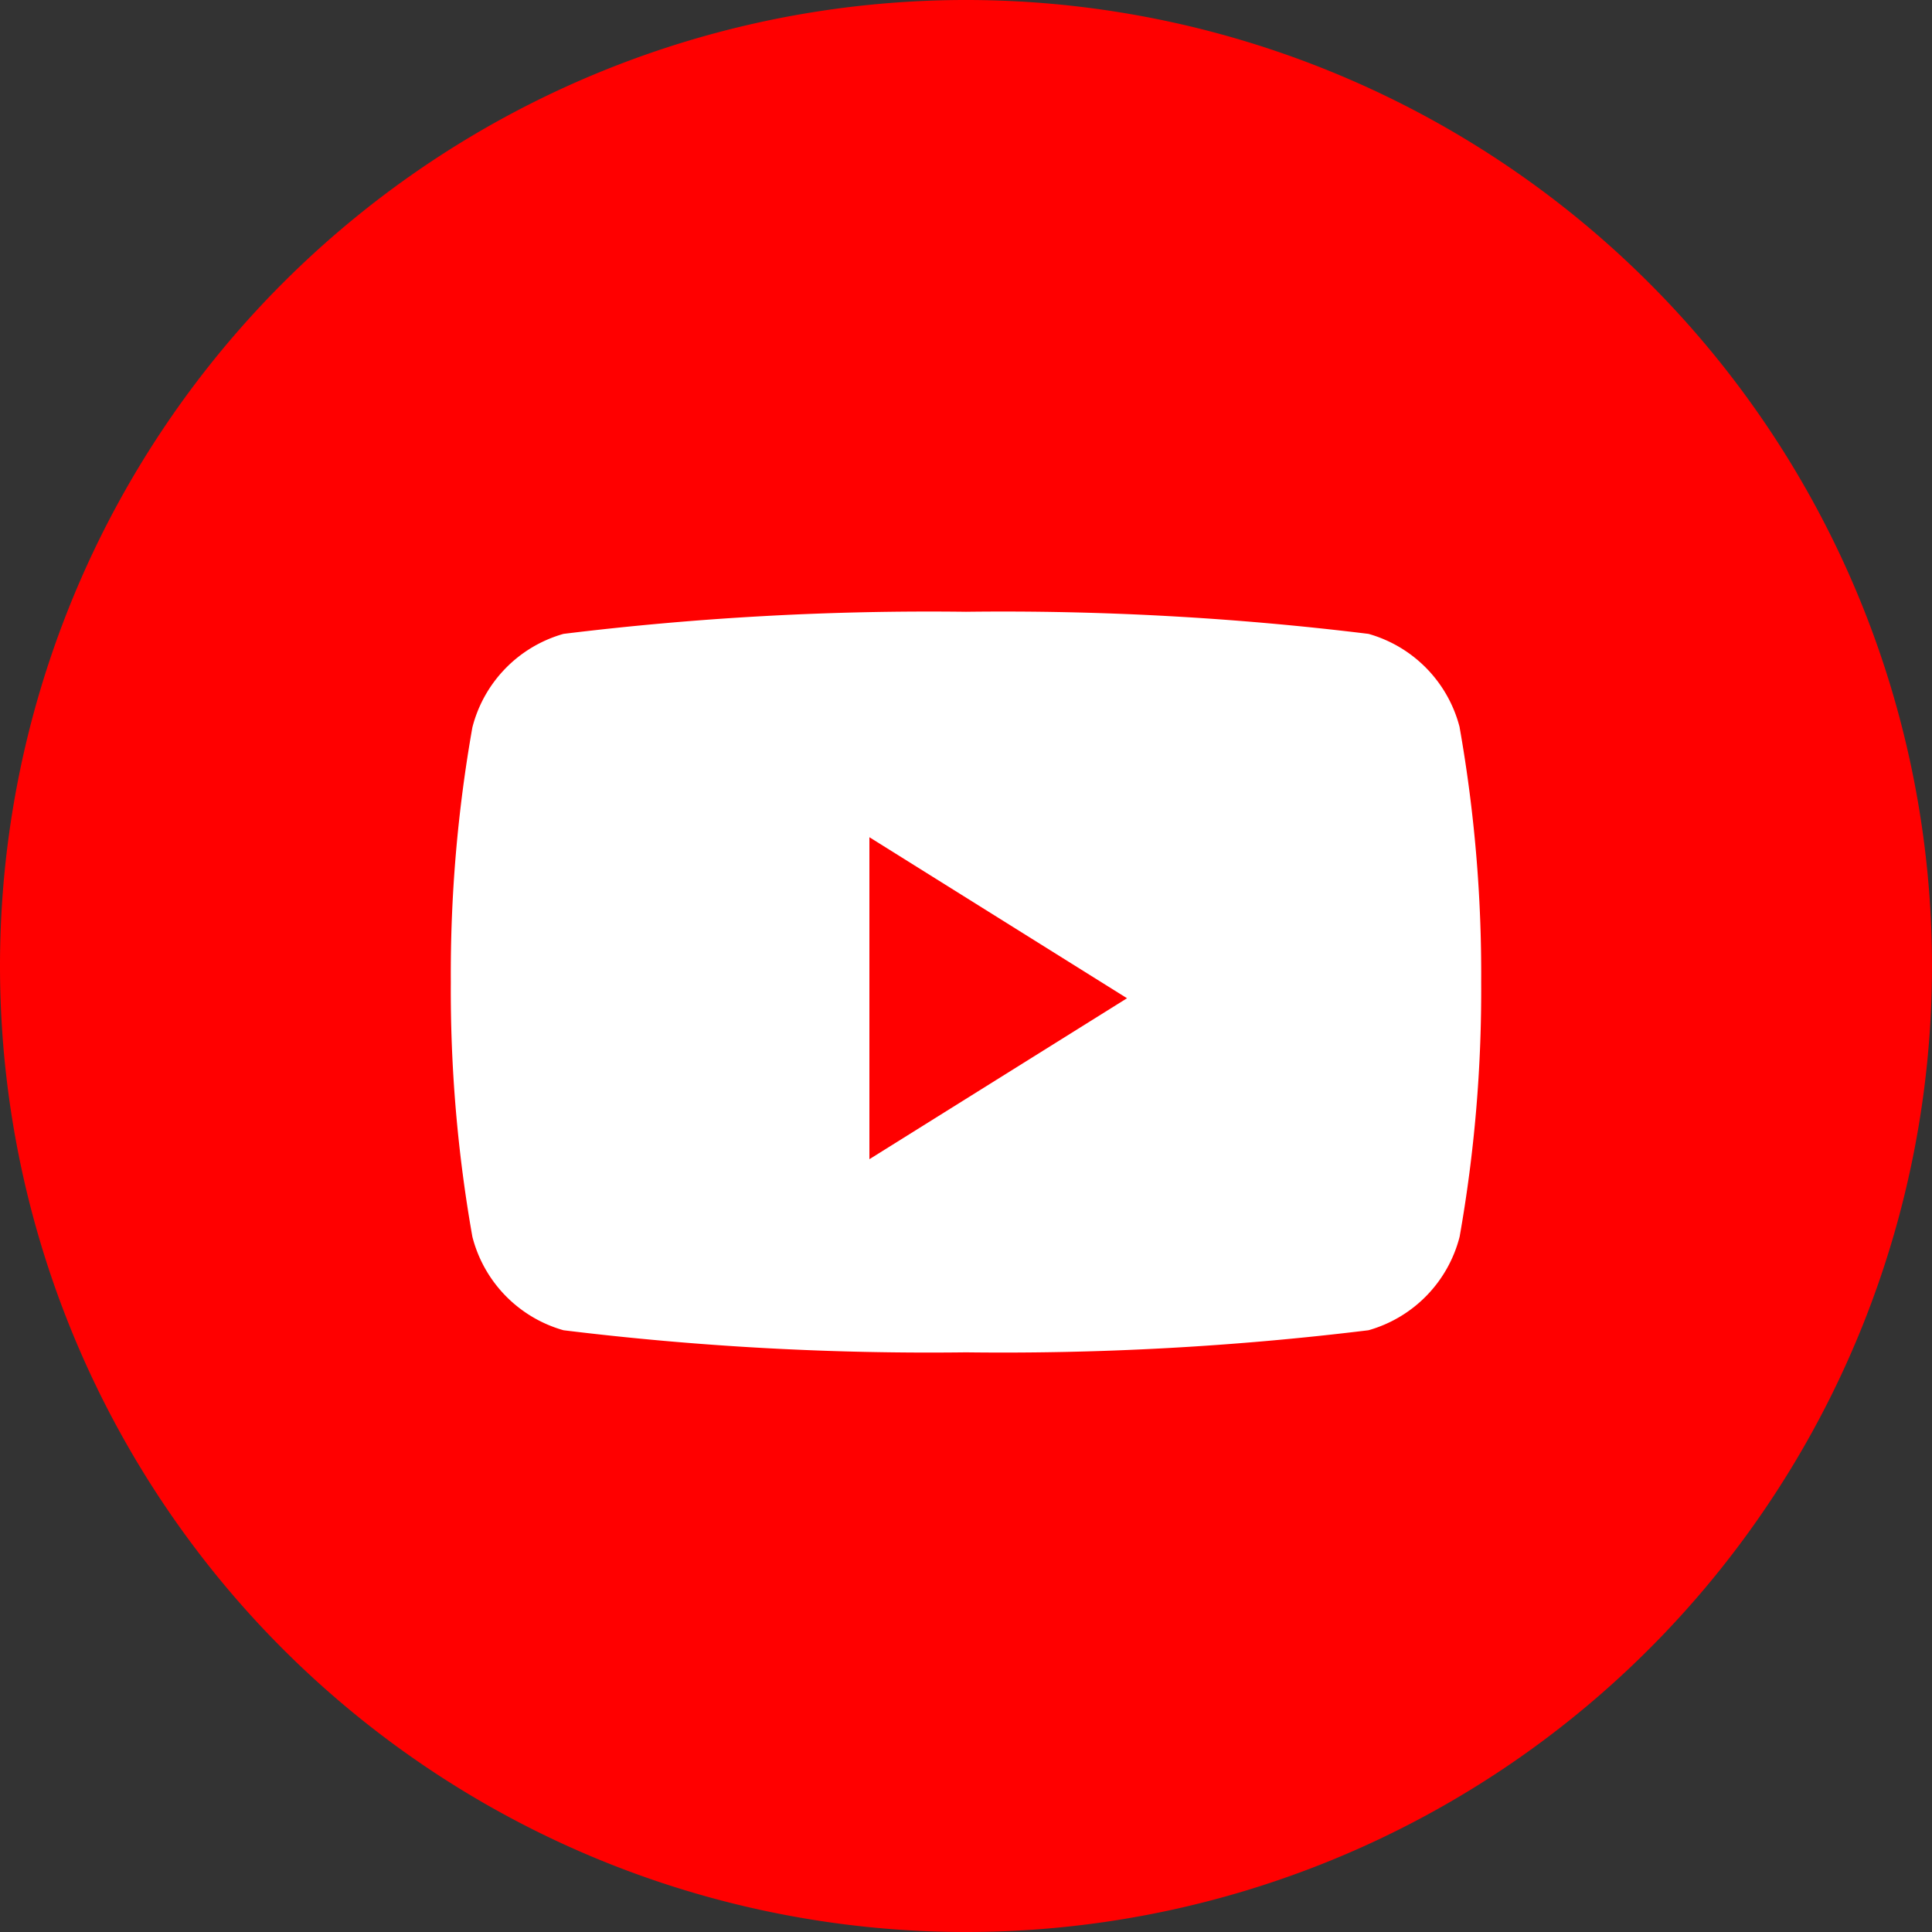<svg xmlns="http://www.w3.org/2000/svg" width="32" height="32"><rect width="100%" height="100%" fill="#333333" stroke="none"/><path d="M0 16a16 16 0 1116 16A16 16 0 010 16z" fill="red"/><path d="M24.177 12.048a2.167 2.167 0 00-1.51-1.549A49.678 49.678 0 0016 10.133a49.68 49.68 0 00-6.667.366 2.167 2.167 0 00-1.509 1.549 23.405 23.405 0 00-.357 4.218 23.406 23.406 0 00.357 4.218 2.167 2.167 0 001.509 1.549 49.693 49.693 0 006.668.366 49.691 49.691 0 006.666-.366 2.167 2.167 0 001.509-1.549 23.4 23.4 0 00.357-4.218 23.4 23.4 0 00-.357-4.218" fill="#fff"/><path d="M14.4 19.2v-5.333l4.267 2.667z" fill="red"/></svg>